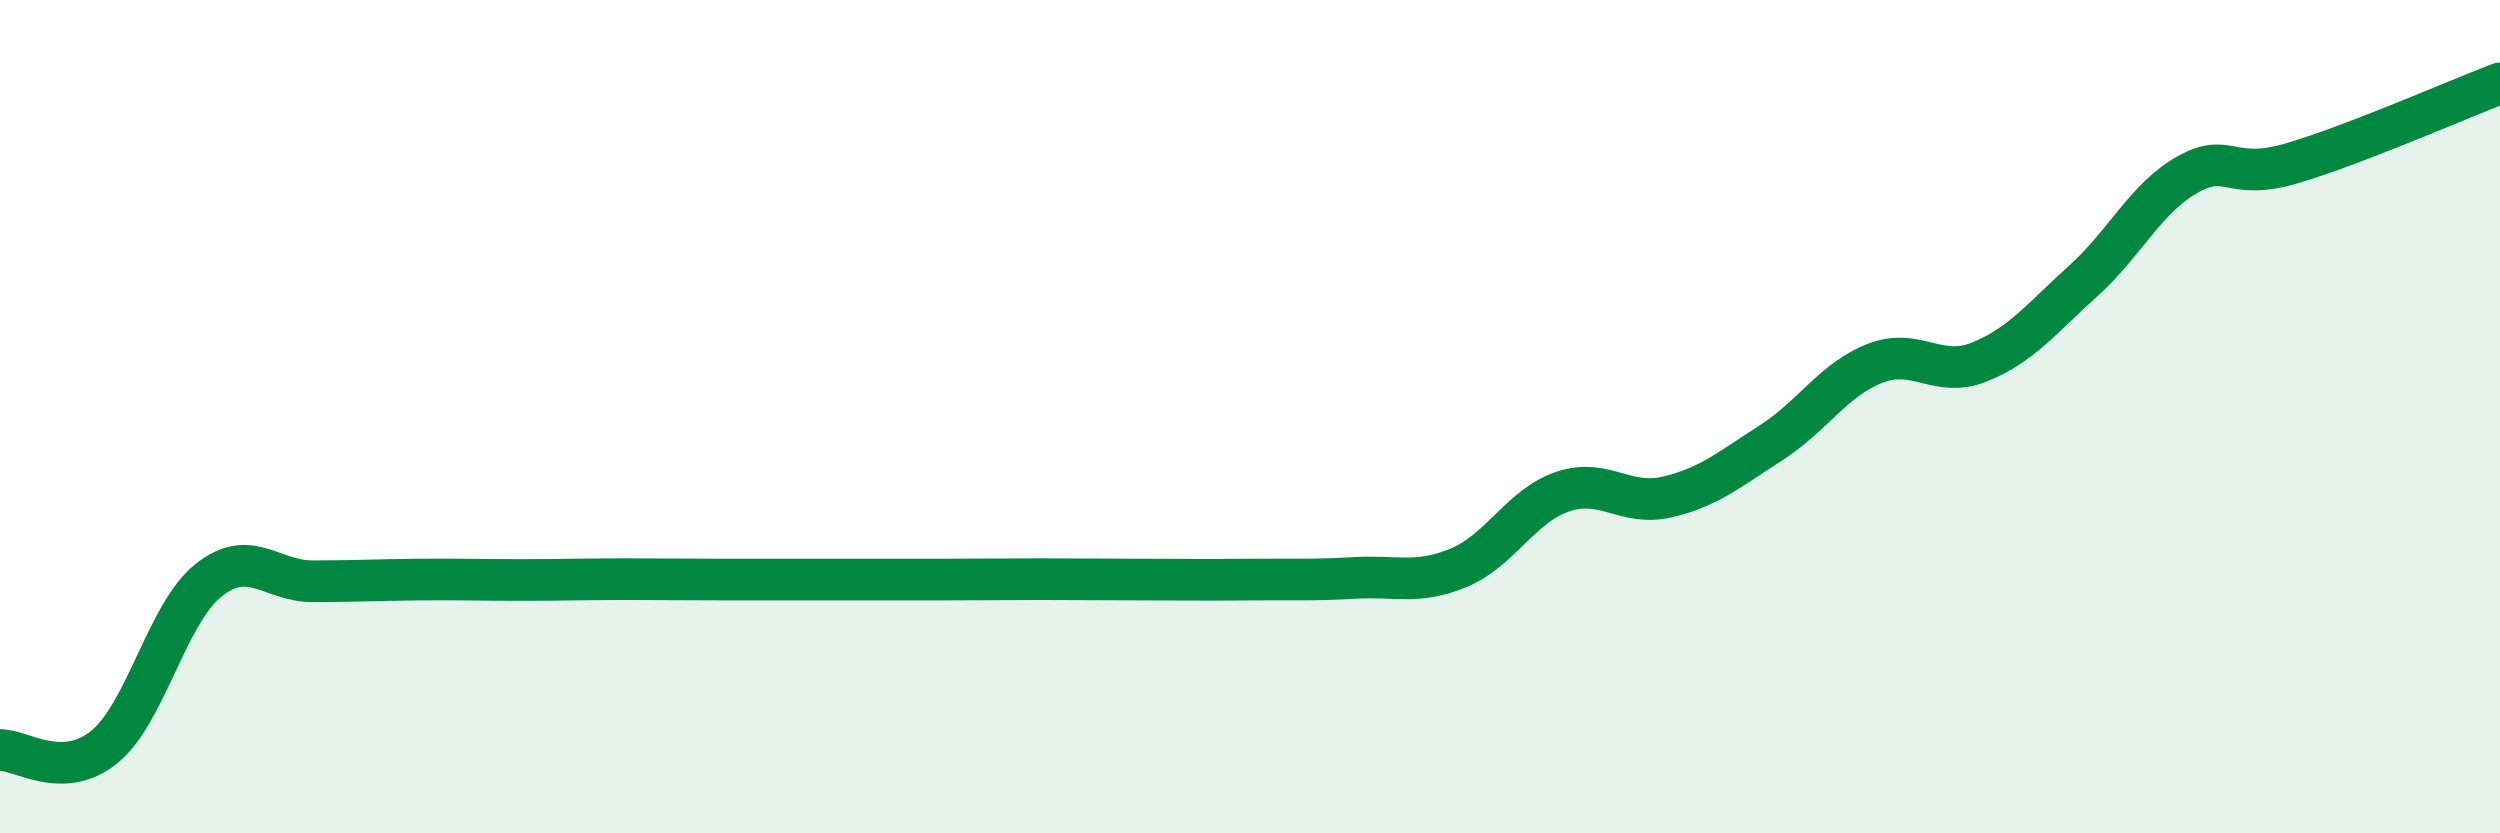 
    <svg width="60" height="20" viewBox="0 0 60 20" xmlns="http://www.w3.org/2000/svg">
      <path
        d="M 0,18 C 0.5,17.99 1.5,18.74 2.5,17.93 C 3.5,17.12 4,14.73 5,13.93 C 6,13.13 6.5,13.95 7.5,13.95 C 8.5,13.95 9,13.92 10,13.91 C 11,13.9 11.5,13.92 12.5,13.92 C 13.5,13.92 14,13.9 15,13.9 C 16,13.9 16.5,13.91 17.5,13.91 C 18.5,13.91 19,13.91 20,13.91 C 21,13.91 21.5,13.91 22.5,13.91 C 23.5,13.91 24,13.9 25,13.9 C 26,13.9 26.5,13.91 27.5,13.91 C 28.5,13.91 29,13.92 30,13.91 C 31,13.9 31.5,13.93 32.5,13.87 C 33.5,13.81 34,14.04 35,13.63 C 36,13.22 36.5,12.14 37.5,11.8 C 38.5,11.46 39,12.16 40,11.93 C 41,11.7 41.5,11.27 42.5,10.63 C 43.5,9.99 44,9.11 45,8.72 C 46,8.33 46.5,9.09 47.5,8.69 C 48.5,8.29 49,7.64 50,6.74 C 51,5.84 51.5,4.75 52.5,4.19 C 53.5,3.63 53.5,4.36 55,3.92 C 56.5,3.48 59,2.38 60,2L60 20L0 20Z"
        fill="#008740"
        opacity="0.1"
        stroke-linecap="round"
        stroke-linejoin="round"
      />
      <path
        d="M 0,18 C 0.5,17.99 1.5,18.74 2.5,17.93 C 3.5,17.12 4,14.73 5,13.93 C 6,13.13 6.5,13.95 7.5,13.95 C 8.5,13.95 9,13.92 10,13.91 C 11,13.9 11.5,13.92 12.5,13.92 C 13.5,13.92 14,13.9 15,13.9 C 16,13.9 16.5,13.91 17.5,13.91 C 18.5,13.91 19,13.91 20,13.91 C 21,13.91 21.5,13.91 22.5,13.91 C 23.5,13.91 24,13.9 25,13.9 C 26,13.9 26.5,13.91 27.5,13.91 C 28.5,13.91 29,13.92 30,13.91 C 31,13.9 31.5,13.93 32.5,13.87 C 33.5,13.81 34,14.04 35,13.63 C 36,13.22 36.5,12.14 37.5,11.8 C 38.5,11.46 39,12.16 40,11.93 C 41,11.7 41.5,11.27 42.5,10.63 C 43.5,9.99 44,9.11 45,8.72 C 46,8.33 46.5,9.09 47.5,8.69 C 48.5,8.29 49,7.64 50,6.74 C 51,5.84 51.5,4.75 52.5,4.19 C 53.5,3.63 53.5,4.36 55,3.92 C 56.5,3.48 59,2.38 60,2"
        stroke="#008740"
        stroke-width="1"
        fill="none"
        stroke-linecap="round"
        stroke-linejoin="round"
      />
    </svg>
  